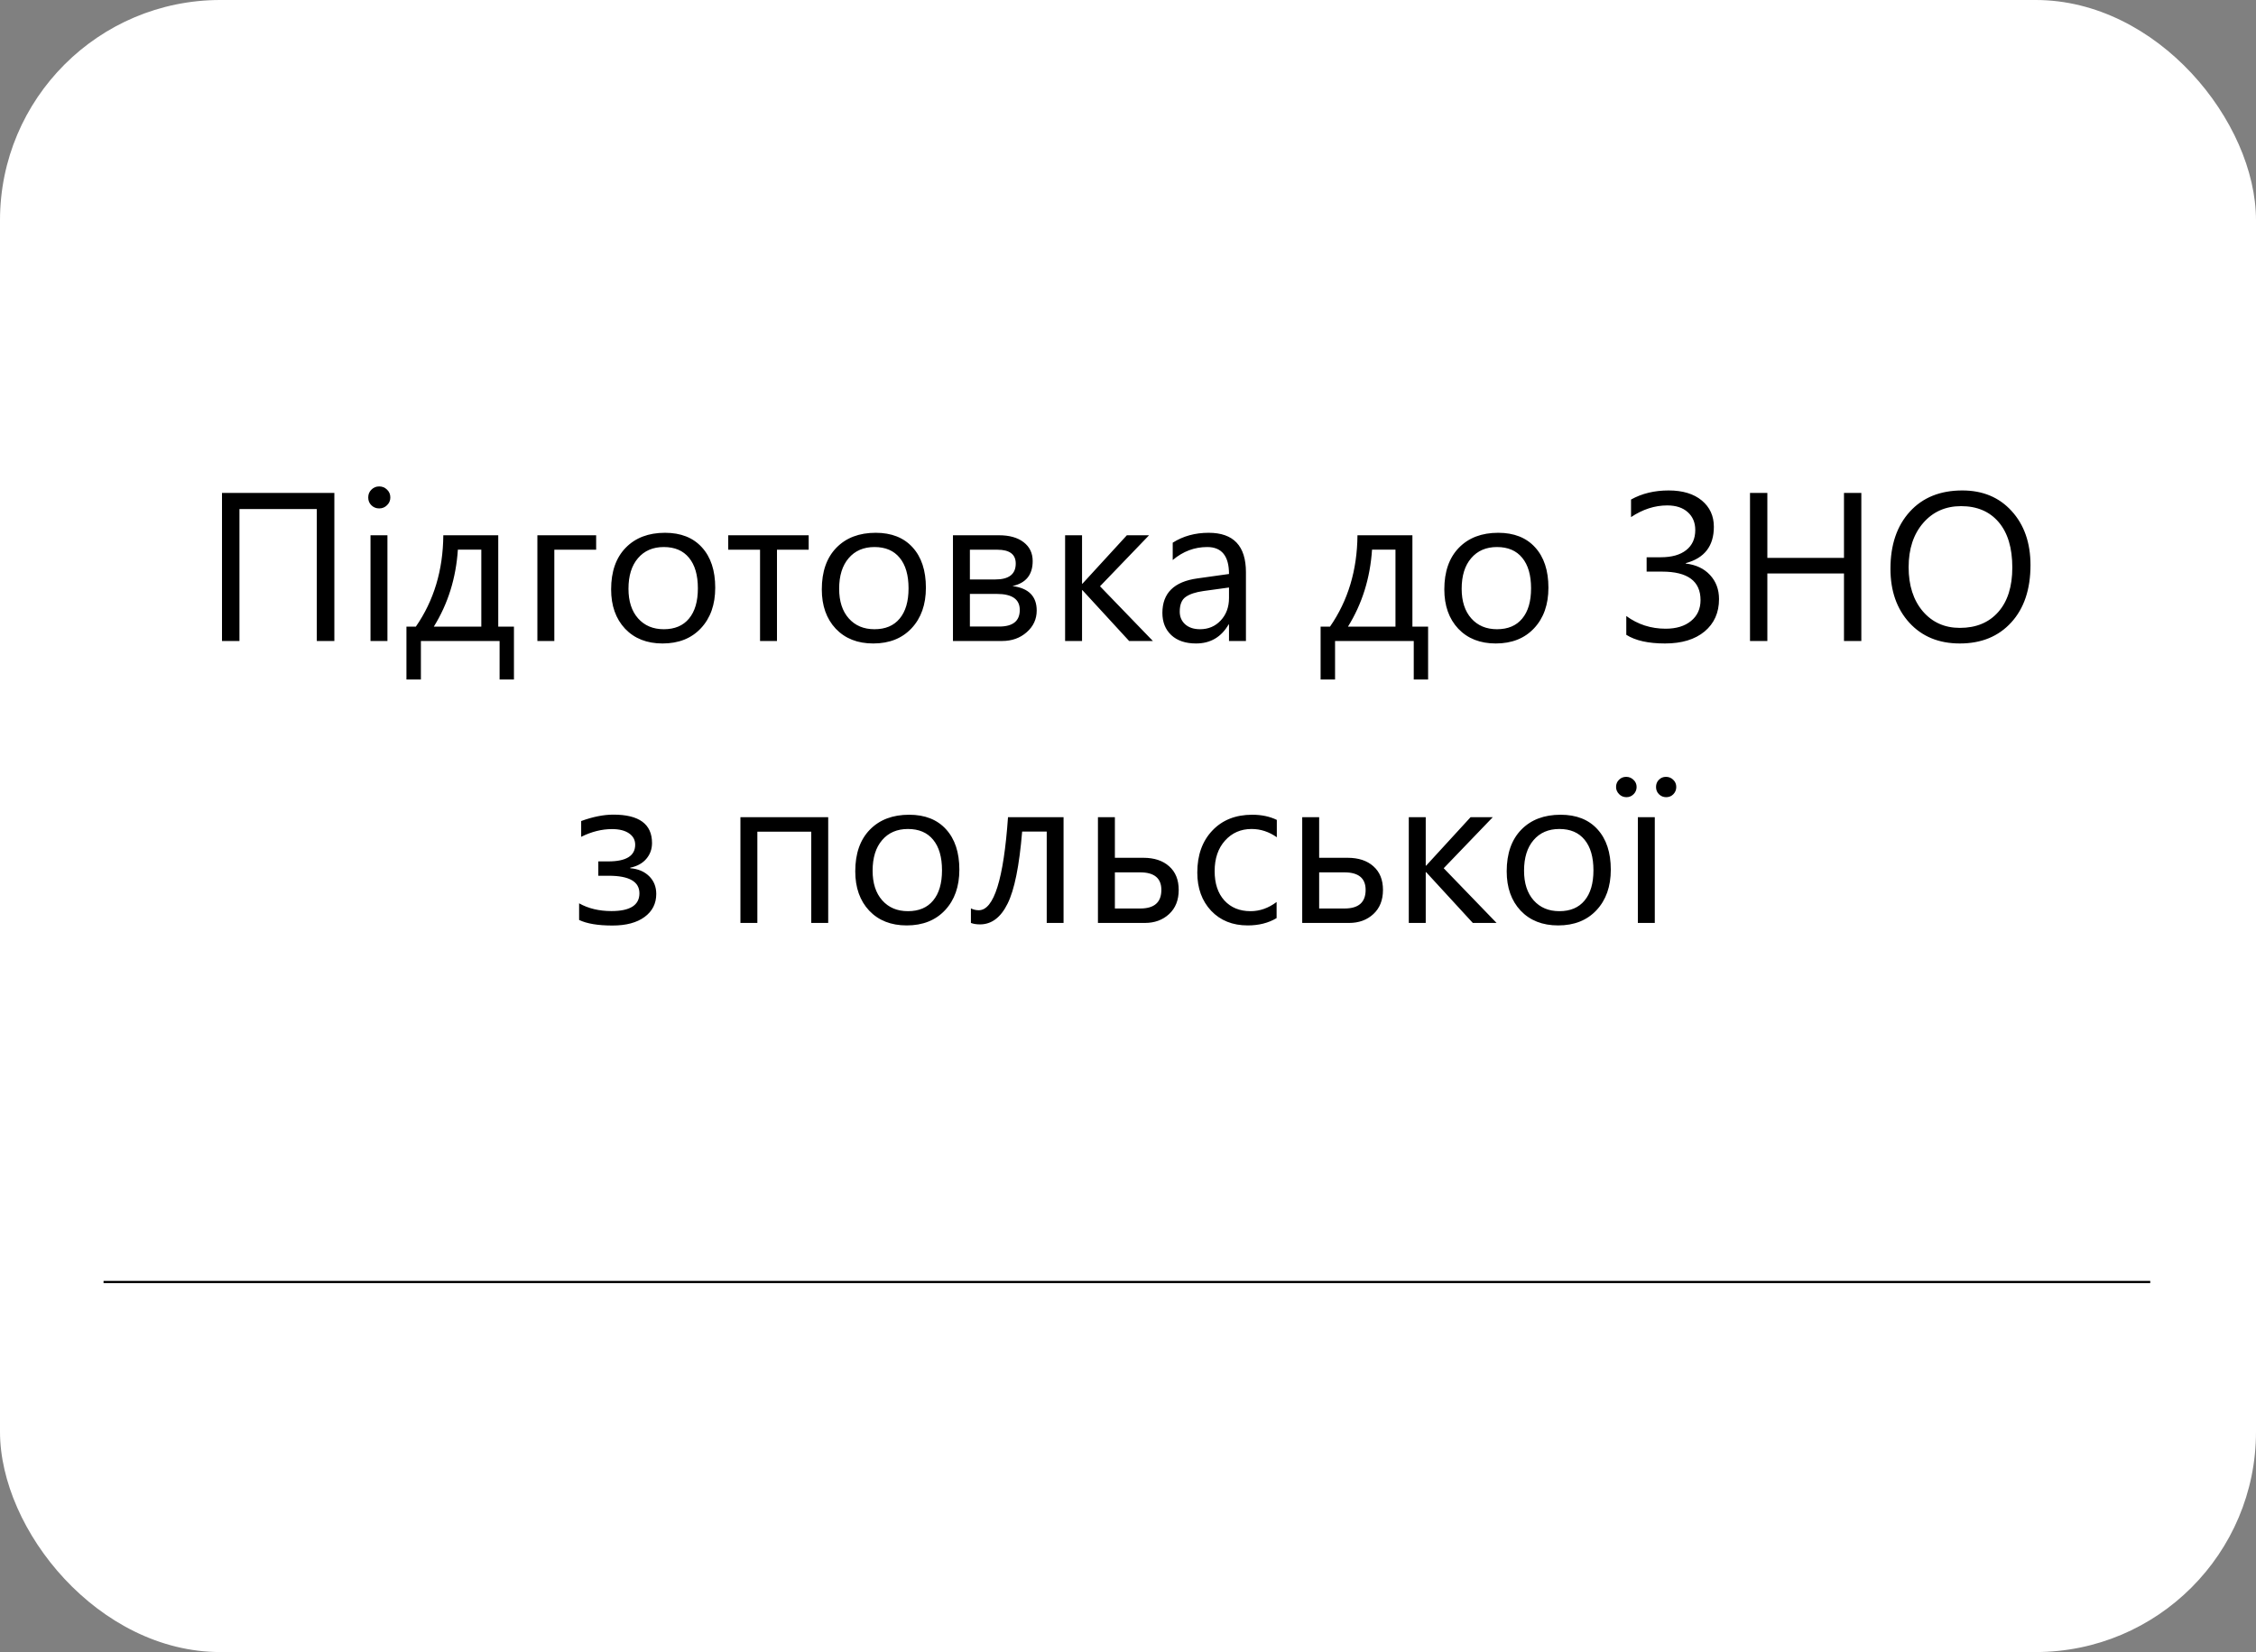 <?xml version="1.0" encoding="UTF-8"?> <svg xmlns="http://www.w3.org/2000/svg" width="1024" height="750" viewBox="0 0 1024 750" fill="none"><rect x="0" y="0" width="1024" height="750" fill="#808080" stroke="none"/> <g clip-path="url(#clip0)"> <rect width="1024" height="750" rx="100" fill="white"></rect> <path d="M47 582H976" stroke="black"></path> <path d="M151.766 291H143.797V231.094H108.688V291H100.766V223.781H151.766V291ZM172.109 230.812C170.734 230.812 169.562 230.344 168.594 229.406C167.625 228.469 167.141 227.281 167.141 225.844C167.141 224.406 167.625 223.219 168.594 222.281C169.562 221.312 170.734 220.828 172.109 220.828C173.516 220.828 174.703 221.312 175.672 222.281C176.672 223.219 177.172 224.406 177.172 225.844C177.172 227.219 176.672 228.391 175.672 229.359C174.703 230.328 173.516 230.812 172.109 230.812ZM175.859 291H168.172V243H175.859V291ZM233.281 308.484H226.766V291H191.047V308.484H184.484V284.484H188.75C196.938 272.672 201.094 258.844 201.219 243H226.156V284.484H233.281V308.484ZM218.469 284.484V249.516H207.828C206.984 262.453 203.344 274.109 196.906 284.484H218.469ZM270.594 249.562H251.609V291H243.922V243H270.594V249.562ZM300.734 292.125C293.641 292.125 287.969 289.891 283.719 285.422C279.5 280.922 277.391 274.969 277.391 267.562C277.391 259.5 279.594 253.203 284 248.672C288.406 244.141 294.359 241.875 301.859 241.875C309.016 241.875 314.594 244.078 318.594 248.484C322.625 252.891 324.641 259 324.641 266.812C324.641 274.469 322.469 280.609 318.125 285.234C313.812 289.828 308.016 292.125 300.734 292.125ZM301.297 248.344C296.359 248.344 292.453 250.031 289.578 253.406C286.703 256.75 285.266 261.375 285.266 267.281C285.266 272.969 286.719 277.453 289.625 280.734C292.531 284.016 296.422 285.656 301.297 285.656C306.266 285.656 310.078 284.047 312.734 280.828C315.422 277.609 316.766 273.031 316.766 267.094C316.766 261.094 315.422 256.469 312.734 253.219C310.078 249.969 306.266 248.344 301.297 248.344ZM367.062 249.562H352.672V291H344.984V249.562H330.547V243H367.062V249.562ZM396.359 292.125C389.266 292.125 383.594 289.891 379.344 285.422C375.125 280.922 373.016 274.969 373.016 267.562C373.016 259.5 375.219 253.203 379.625 248.672C384.031 244.141 389.984 241.875 397.484 241.875C404.641 241.875 410.219 244.078 414.219 248.484C418.25 252.891 420.266 259 420.266 266.812C420.266 274.469 418.094 280.609 413.75 285.234C409.438 289.828 403.641 292.125 396.359 292.125ZM396.922 248.344C391.984 248.344 388.078 250.031 385.203 253.406C382.328 256.75 380.891 261.375 380.891 267.281C380.891 272.969 382.344 277.453 385.25 280.734C388.156 284.016 392.047 285.656 396.922 285.656C401.891 285.656 405.703 284.047 408.359 280.828C411.047 277.609 412.391 273.031 412.391 267.094C412.391 261.094 411.047 256.469 408.359 253.219C405.703 249.969 401.891 248.344 396.922 248.344ZM432.547 291V243H453.453C458.172 243 461.891 244.047 464.609 246.141C467.359 248.234 468.734 251.094 468.734 254.719C468.734 260.938 465.672 264.719 459.547 266.062C466.891 267 470.562 270.703 470.562 277.172C470.562 281.078 469.047 284.359 466.016 287.016C463.016 289.672 459.281 291 454.812 291H432.547ZM440.234 249.562V263.062H451.766C457.953 263.062 461.047 260.656 461.047 255.844C461.047 251.656 458.266 249.562 452.703 249.562H440.234ZM440.234 269.625V284.438H453.547C459.766 284.438 462.875 281.922 462.875 276.891C462.875 272.047 459.391 269.625 452.422 269.625H440.234ZM523.297 291H512.516L491.328 267.938H491.141V291H483.453V243H491.141V264.984H491.328L511.484 243H521.562L499.297 266.156L523.297 291ZM565.531 291H557.844V283.5H557.656C554.312 289.25 549.391 292.125 542.891 292.125C538.109 292.125 534.359 290.859 531.641 288.328C528.953 285.797 527.609 282.438 527.609 278.25C527.609 269.281 532.891 264.062 543.453 262.594L557.844 260.578C557.844 252.422 554.547 248.344 547.953 248.344C542.172 248.344 536.953 250.312 532.297 254.25V246.375C537.016 243.375 542.453 241.875 548.609 241.875C559.891 241.875 565.531 247.844 565.531 259.781V291ZM557.844 266.719L546.266 268.312C542.703 268.812 540.016 269.703 538.203 270.984C536.391 272.234 535.484 274.469 535.484 277.688C535.484 280.031 536.312 281.953 537.969 283.453C539.656 284.922 541.891 285.656 544.672 285.656C548.484 285.656 551.625 284.328 554.094 281.672C556.594 278.984 557.844 275.594 557.844 271.5V266.719ZM648.219 308.484H641.703V291H605.984V308.484H599.422V284.484H603.688C611.875 272.672 616.031 258.844 616.156 243H641.094V284.484H648.219V308.484ZM633.406 284.484V249.516H622.766C621.922 262.453 618.281 274.109 611.844 284.484H633.406ZM678.922 292.125C671.828 292.125 666.156 289.891 661.906 285.422C657.688 280.922 655.578 274.969 655.578 267.562C655.578 259.5 657.781 253.203 662.188 248.672C666.594 244.141 672.547 241.875 680.047 241.875C687.203 241.875 692.781 244.078 696.781 248.484C700.812 252.891 702.828 259 702.828 266.812C702.828 274.469 700.656 280.609 696.312 285.234C692 289.828 686.203 292.125 678.922 292.125ZM679.484 248.344C674.547 248.344 670.641 250.031 667.766 253.406C664.891 256.75 663.453 261.375 663.453 267.281C663.453 272.969 664.906 277.453 667.812 280.734C670.719 284.016 674.609 285.656 679.484 285.656C684.453 285.656 688.266 284.047 690.922 280.828C693.609 277.609 694.953 273.031 694.953 267.094C694.953 261.094 693.609 256.469 690.922 253.219C688.266 249.969 684.453 248.344 679.484 248.344ZM738.172 288.188V279.656C743.422 283.5 749.375 285.422 756.031 285.422C760.875 285.422 764.719 284.25 767.562 281.906C770.438 279.562 771.875 276.406 771.875 272.438C771.875 263.812 766.047 259.5 754.391 259.5H747.406V252.984H753.828C758.797 252.984 762.641 251.906 765.359 249.75C768.109 247.594 769.484 244.547 769.484 240.609C769.484 237.234 768.344 234.531 766.062 232.5C763.812 230.469 760.703 229.453 756.734 229.453C751.109 229.453 745.641 231.219 740.328 234.75V226.781C745.266 224.031 750.953 222.656 757.391 222.656C763.766 222.656 768.781 224.172 772.438 227.203C776.094 230.234 777.922 234.219 777.922 239.156C777.922 247.875 773.672 253.375 765.172 255.656V255.844C769.797 256.375 773.469 258.109 776.188 261.047C778.906 263.984 780.266 267.625 780.266 271.969C780.266 278.125 778.078 283.031 773.703 286.688C769.328 290.312 763.344 292.125 755.75 292.125C748.156 292.125 742.297 290.812 738.172 288.188ZM844.859 291H836.984V260.344H802.203V291H794.328V223.781H802.203V253.266H836.984V223.781H844.859V291ZM889.578 292.125C880.047 292.125 872.406 288.984 866.656 282.703C860.938 276.422 858.078 268.25 858.078 258.188C858.078 247.375 861 238.75 866.844 232.312C872.688 225.875 880.641 222.656 890.703 222.656C899.984 222.656 907.453 225.781 913.109 232.031C918.797 238.281 921.641 246.453 921.641 256.547C921.641 267.516 918.734 276.188 912.922 282.562C907.109 288.938 899.328 292.125 889.578 292.125ZM890.141 229.781C883.078 229.781 877.344 232.328 872.938 237.422C868.531 242.516 866.328 249.203 866.328 257.484C866.328 265.766 868.469 272.438 872.75 277.5C877.062 282.531 882.672 285.047 889.578 285.047C896.953 285.047 902.766 282.641 907.016 277.828C911.266 273.016 913.391 266.281 913.391 257.625C913.391 248.75 911.328 241.891 907.203 237.047C903.078 232.203 897.391 229.781 890.141 229.781ZM262.859 417.641V410.094C267.047 412.438 271.938 413.609 277.531 413.609C286 413.609 290.234 410.922 290.234 405.547C290.234 400.234 285.594 397.578 276.312 397.578H271.578V391.062H276.078C284.234 391.062 288.312 388.531 288.312 383.469C288.312 381.312 287.375 379.594 285.5 378.312C283.625 377.031 281.062 376.391 277.812 376.391C273.156 376.391 268.484 377.562 263.797 379.906V372.734C269.109 370.797 273.984 369.828 278.422 369.828C290.109 369.828 295.953 374.125 295.953 382.719C295.953 385.5 295.078 387.906 293.328 389.938C291.609 391.938 289.188 393.266 286.062 393.922V394.156C289.625 394.438 292.484 395.641 294.641 397.766C296.797 399.891 297.875 402.578 297.875 405.828C297.875 410.203 296.109 413.688 292.578 416.281C289.047 418.875 284.188 420.172 278 420.172C271.406 420.172 266.359 419.328 262.859 417.641ZM375.922 419H368.234V377.562H343.766V419H336.078V371H375.922V419ZM411.547 420.125C404.453 420.125 398.781 417.891 394.531 413.422C390.312 408.922 388.203 402.969 388.203 395.562C388.203 387.5 390.406 381.203 394.812 376.672C399.219 372.141 405.172 369.875 412.672 369.875C419.828 369.875 425.406 372.078 429.406 376.484C433.438 380.891 435.453 387 435.453 394.812C435.453 402.469 433.281 408.609 428.938 413.234C424.625 417.828 418.828 420.125 411.547 420.125ZM412.109 376.344C407.172 376.344 403.266 378.031 400.391 381.406C397.516 384.75 396.078 389.375 396.078 395.281C396.078 400.969 397.531 405.453 400.438 408.734C403.344 412.016 407.234 413.656 412.109 413.656C417.078 413.656 420.891 412.047 423.547 408.828C426.234 405.609 427.578 401.031 427.578 395.094C427.578 389.094 426.234 384.469 423.547 381.219C420.891 377.969 417.078 376.344 412.109 376.344ZM482.75 419H475.109V377.516H463.953C462.672 393.047 460.469 403.953 457.344 410.234C454.25 416.516 450.078 419.656 444.828 419.656C443.234 419.656 441.859 419.438 440.703 419V412.391C441.797 412.953 442.984 413.234 444.266 413.234C451.141 413.234 455.562 399.156 457.531 371H482.75V419ZM498.359 419V371H506.047V389.422H518.984C523.891 389.422 527.781 390.703 530.656 393.266C533.562 395.828 535.016 399.406 535.016 404C535.016 408.625 533.562 412.281 530.656 414.969C527.75 417.656 524.078 419 519.641 419H498.359ZM506.047 396.031V412.438H517.578C523.953 412.438 527.141 409.625 527.141 404C527.141 398.688 523.922 396.031 517.484 396.031H506.047ZM579.453 416.797C575.766 419.016 571.391 420.125 566.328 420.125C559.484 420.125 553.953 417.906 549.734 413.469C545.547 409 543.453 403.219 543.453 396.125C543.453 388.219 545.719 381.875 550.25 377.094C554.781 372.281 560.828 369.875 568.391 369.875C572.609 369.875 576.328 370.656 579.547 372.219V380.094C575.984 377.594 572.172 376.344 568.109 376.344C563.203 376.344 559.172 378.109 556.016 381.641C552.891 385.141 551.328 389.75 551.328 395.469C551.328 401.094 552.797 405.531 555.734 408.781C558.703 412.031 562.672 413.656 567.641 413.656C571.828 413.656 575.766 412.266 579.453 409.484V416.797ZM591.078 419V371H598.766V389.422H611.703C616.609 389.422 620.5 390.703 623.375 393.266C626.281 395.828 627.734 399.406 627.734 404C627.734 408.625 626.281 412.281 623.375 414.969C620.469 417.656 616.797 419 612.359 419H591.078ZM598.766 396.031V412.438H610.297C616.672 412.438 619.859 409.625 619.859 404C619.859 398.688 616.641 396.031 610.203 396.031H598.766ZM679.297 419H668.516L647.328 395.938H647.141V419H639.453V371H647.141V392.984H647.328L667.484 371H677.562L655.297 394.156L679.297 419ZM707.234 420.125C700.141 420.125 694.469 417.891 690.219 413.422C686 408.922 683.891 402.969 683.891 395.562C683.891 387.5 686.094 381.203 690.5 376.672C694.906 372.141 700.859 369.875 708.359 369.875C715.516 369.875 721.094 372.078 725.094 376.484C729.125 380.891 731.141 387 731.141 394.812C731.141 402.469 728.969 408.609 724.625 413.234C720.312 417.828 714.516 420.125 707.234 420.125ZM707.797 376.344C702.859 376.344 698.953 378.031 696.078 381.406C693.203 384.75 691.766 389.375 691.766 395.281C691.766 400.969 693.219 405.453 696.125 408.734C699.031 412.016 702.922 413.656 707.797 413.656C712.766 413.656 716.578 412.047 719.234 408.828C721.922 405.609 723.266 401.031 723.266 395.094C723.266 389.094 721.922 384.469 719.234 381.219C716.578 377.969 712.766 376.344 707.797 376.344ZM751.109 419H743.422V371H751.109V419ZM756.266 361.906C755.016 361.906 753.938 361.469 753.031 360.594C752.125 359.719 751.672 358.609 751.672 357.266C751.672 355.953 752.109 354.859 752.984 353.984C753.859 353.109 754.922 352.672 756.172 352.672C757.484 352.672 758.594 353.125 759.5 354.031C760.406 354.906 760.859 355.984 760.859 357.266C760.859 358.547 760.422 359.641 759.547 360.547C758.672 361.453 757.578 361.906 756.266 361.906ZM738.266 361.906C736.953 361.906 735.844 361.453 734.938 360.547C734 359.609 733.531 358.516 733.531 357.266C733.531 355.953 733.984 354.859 734.891 353.984C735.766 353.109 736.844 352.672 738.125 352.672C739.406 352.672 740.516 353.125 741.453 354.031C742.391 354.906 742.859 355.984 742.859 357.266C742.859 358.547 742.406 359.641 741.5 360.547C740.594 361.453 739.516 361.906 738.266 361.906Z" fill="black"></path> </g> <defs> <clipPath id="clip0"> <rect width="1024" height="750" rx="100" fill="white"></rect> </clipPath> </defs> </svg> 